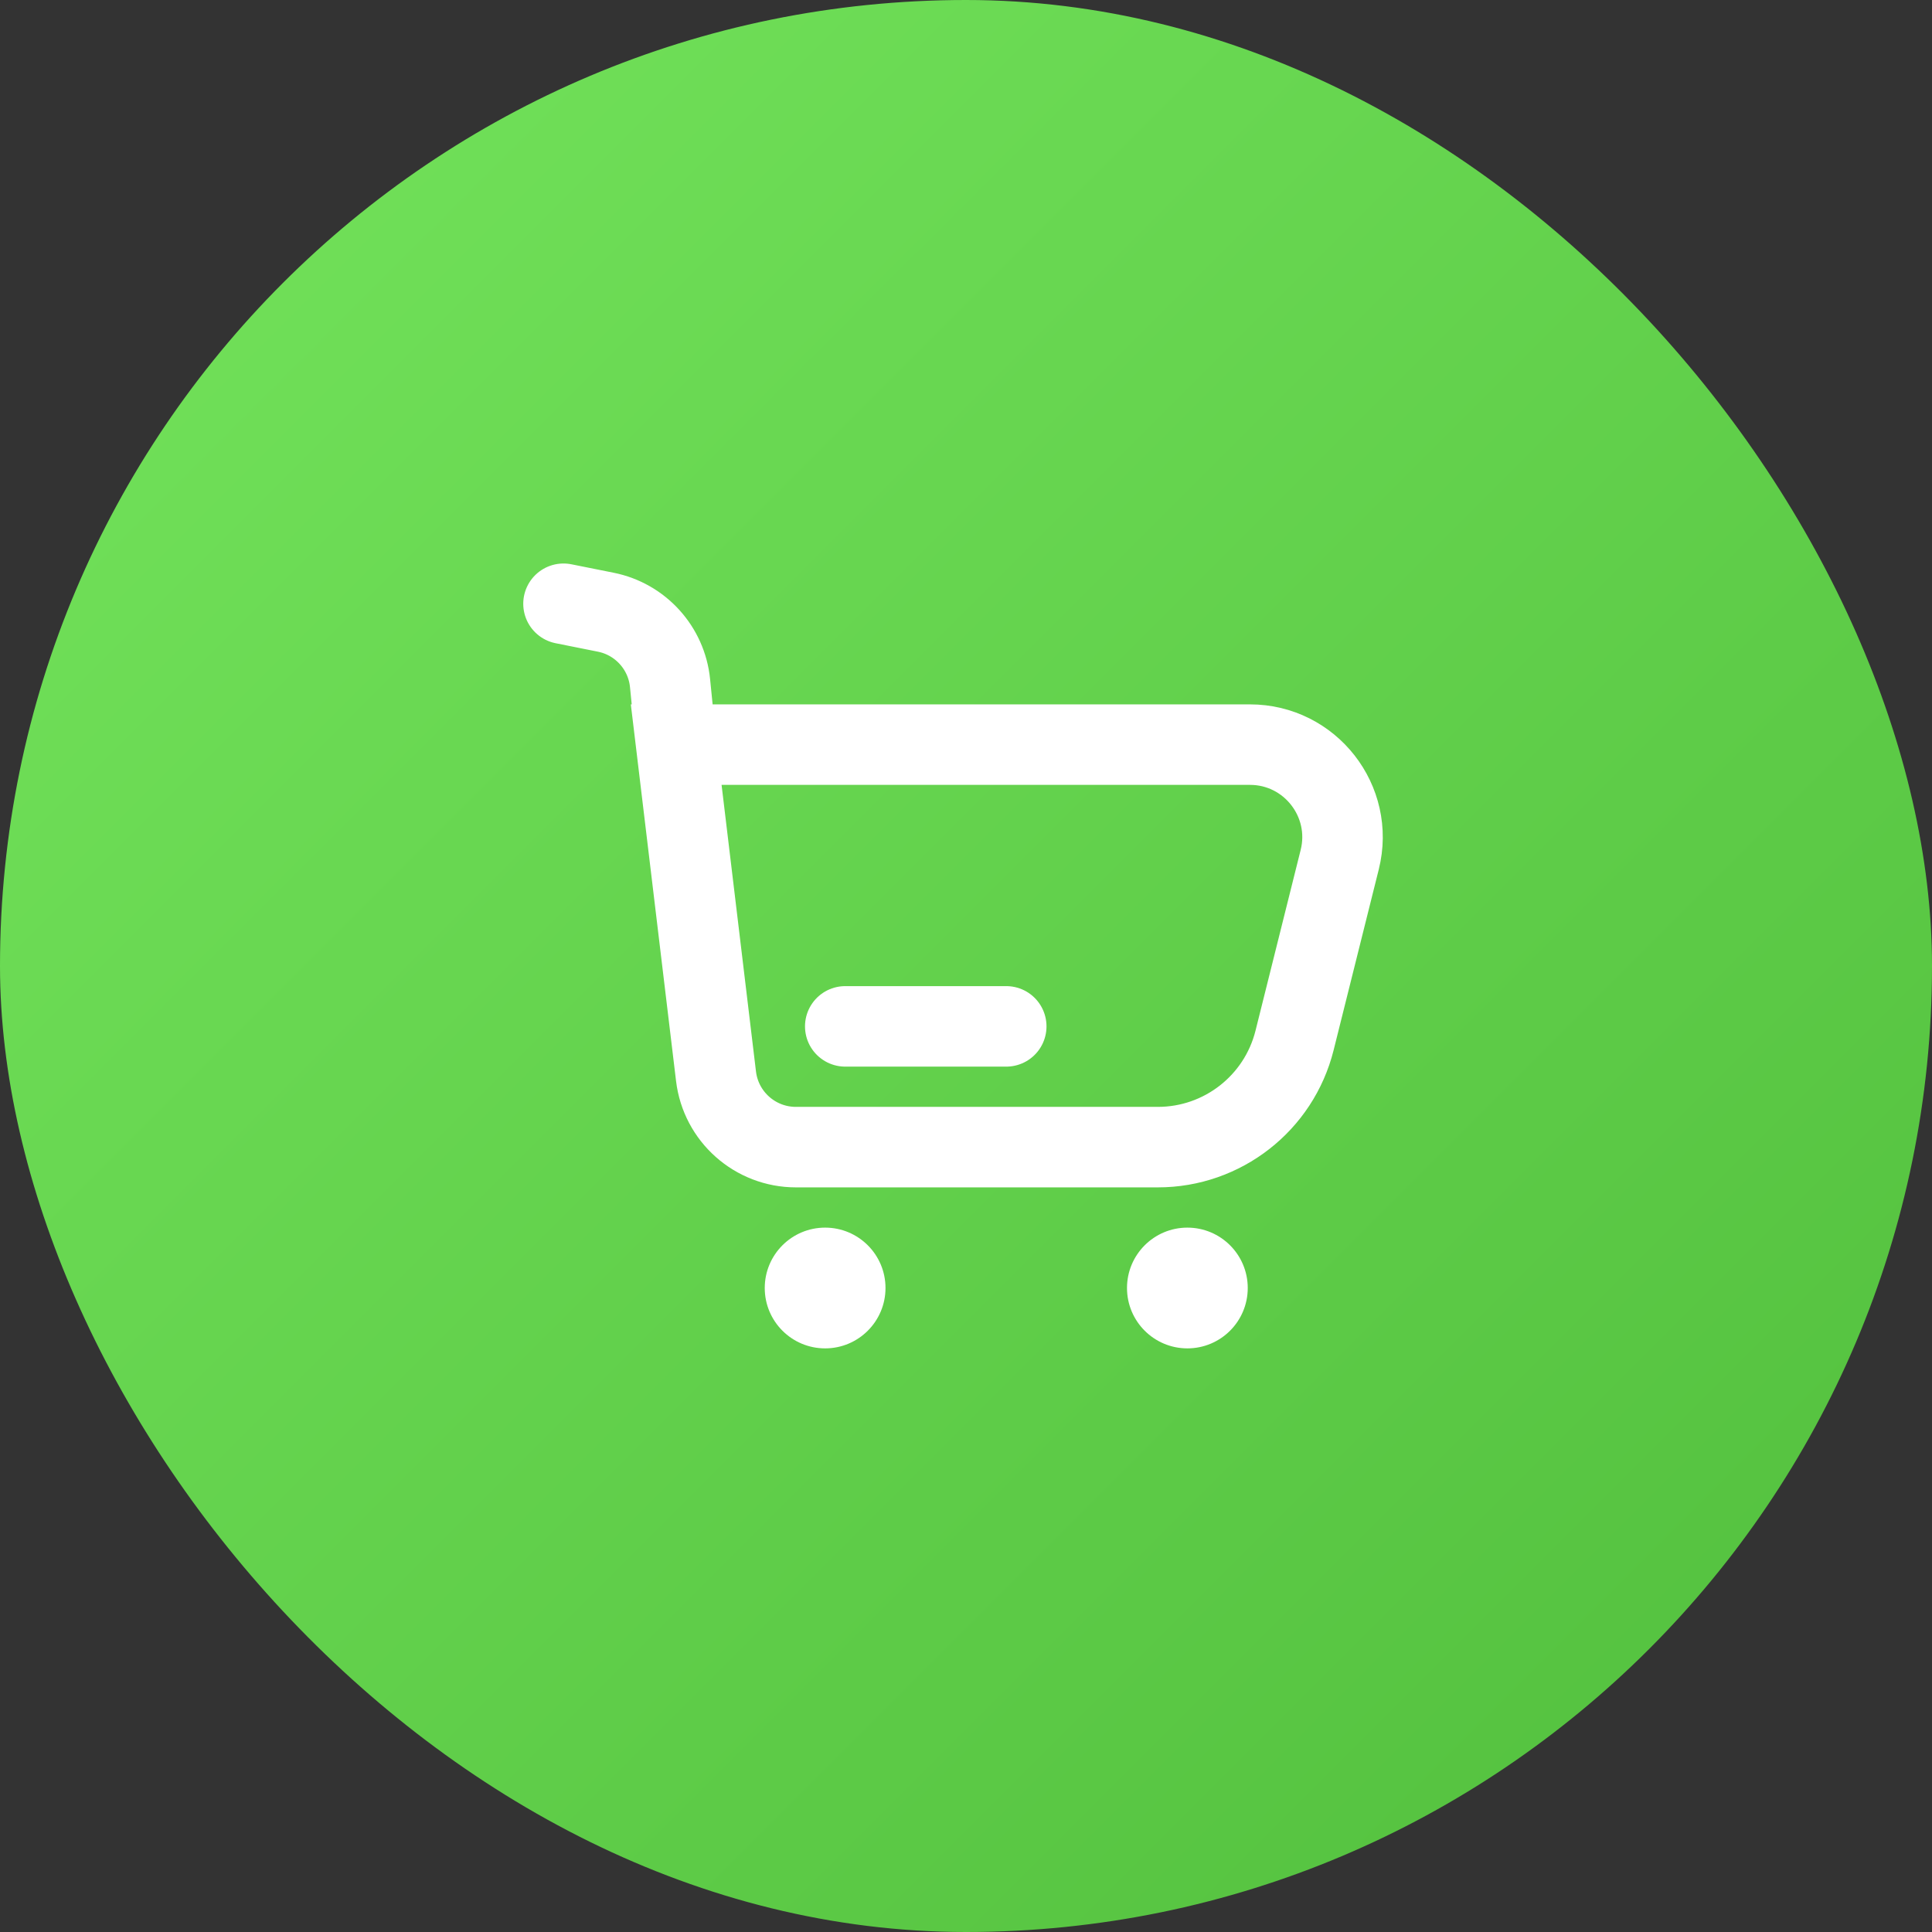 <?xml version="1.0" encoding="UTF-8"?> <svg xmlns="http://www.w3.org/2000/svg" width="48" height="48" viewBox="0 0 48 48" fill="none"><rect x="0" y="0" width="48" height="48" fill="#333333" stroke="none"/> <rect width="48" height="48" rx="24" fill="url(#paint0_linear_24_461)"></rect> <path d="M14 15L15.049 15.21C15.911 15.382 16.56 16.097 16.647 16.972L16.8 18.5M16.8 18.5L17.789 26.738C17.909 27.744 18.762 28.5 19.774 28.5H28.767C30.373 28.5 31.773 27.407 32.163 25.849L33.285 21.358C33.648 19.906 32.55 18.5 31.054 18.5H16.8Z" stroke="white" stroke-width="2" stroke-linecap="round"></path> <path d="M25 25.5H21" stroke="white" stroke-width="2" stroke-linecap="round" stroke-linejoin="round"></path> <circle cx="20.5" cy="32" r="1.5" fill="white"></circle> <circle cx="29.5" cy="32" r="1.5" fill="white"></circle> <defs> <linearGradient id="paint0_linear_24_461" x1="0" y1="0" x2="48" y2="48" gradientUnits="userSpaceOnUse"> <stop stop-color="#74E45C"></stop> <stop offset="1" stop-color="#51BE3C"></stop> </linearGradient> </defs> </svg> 